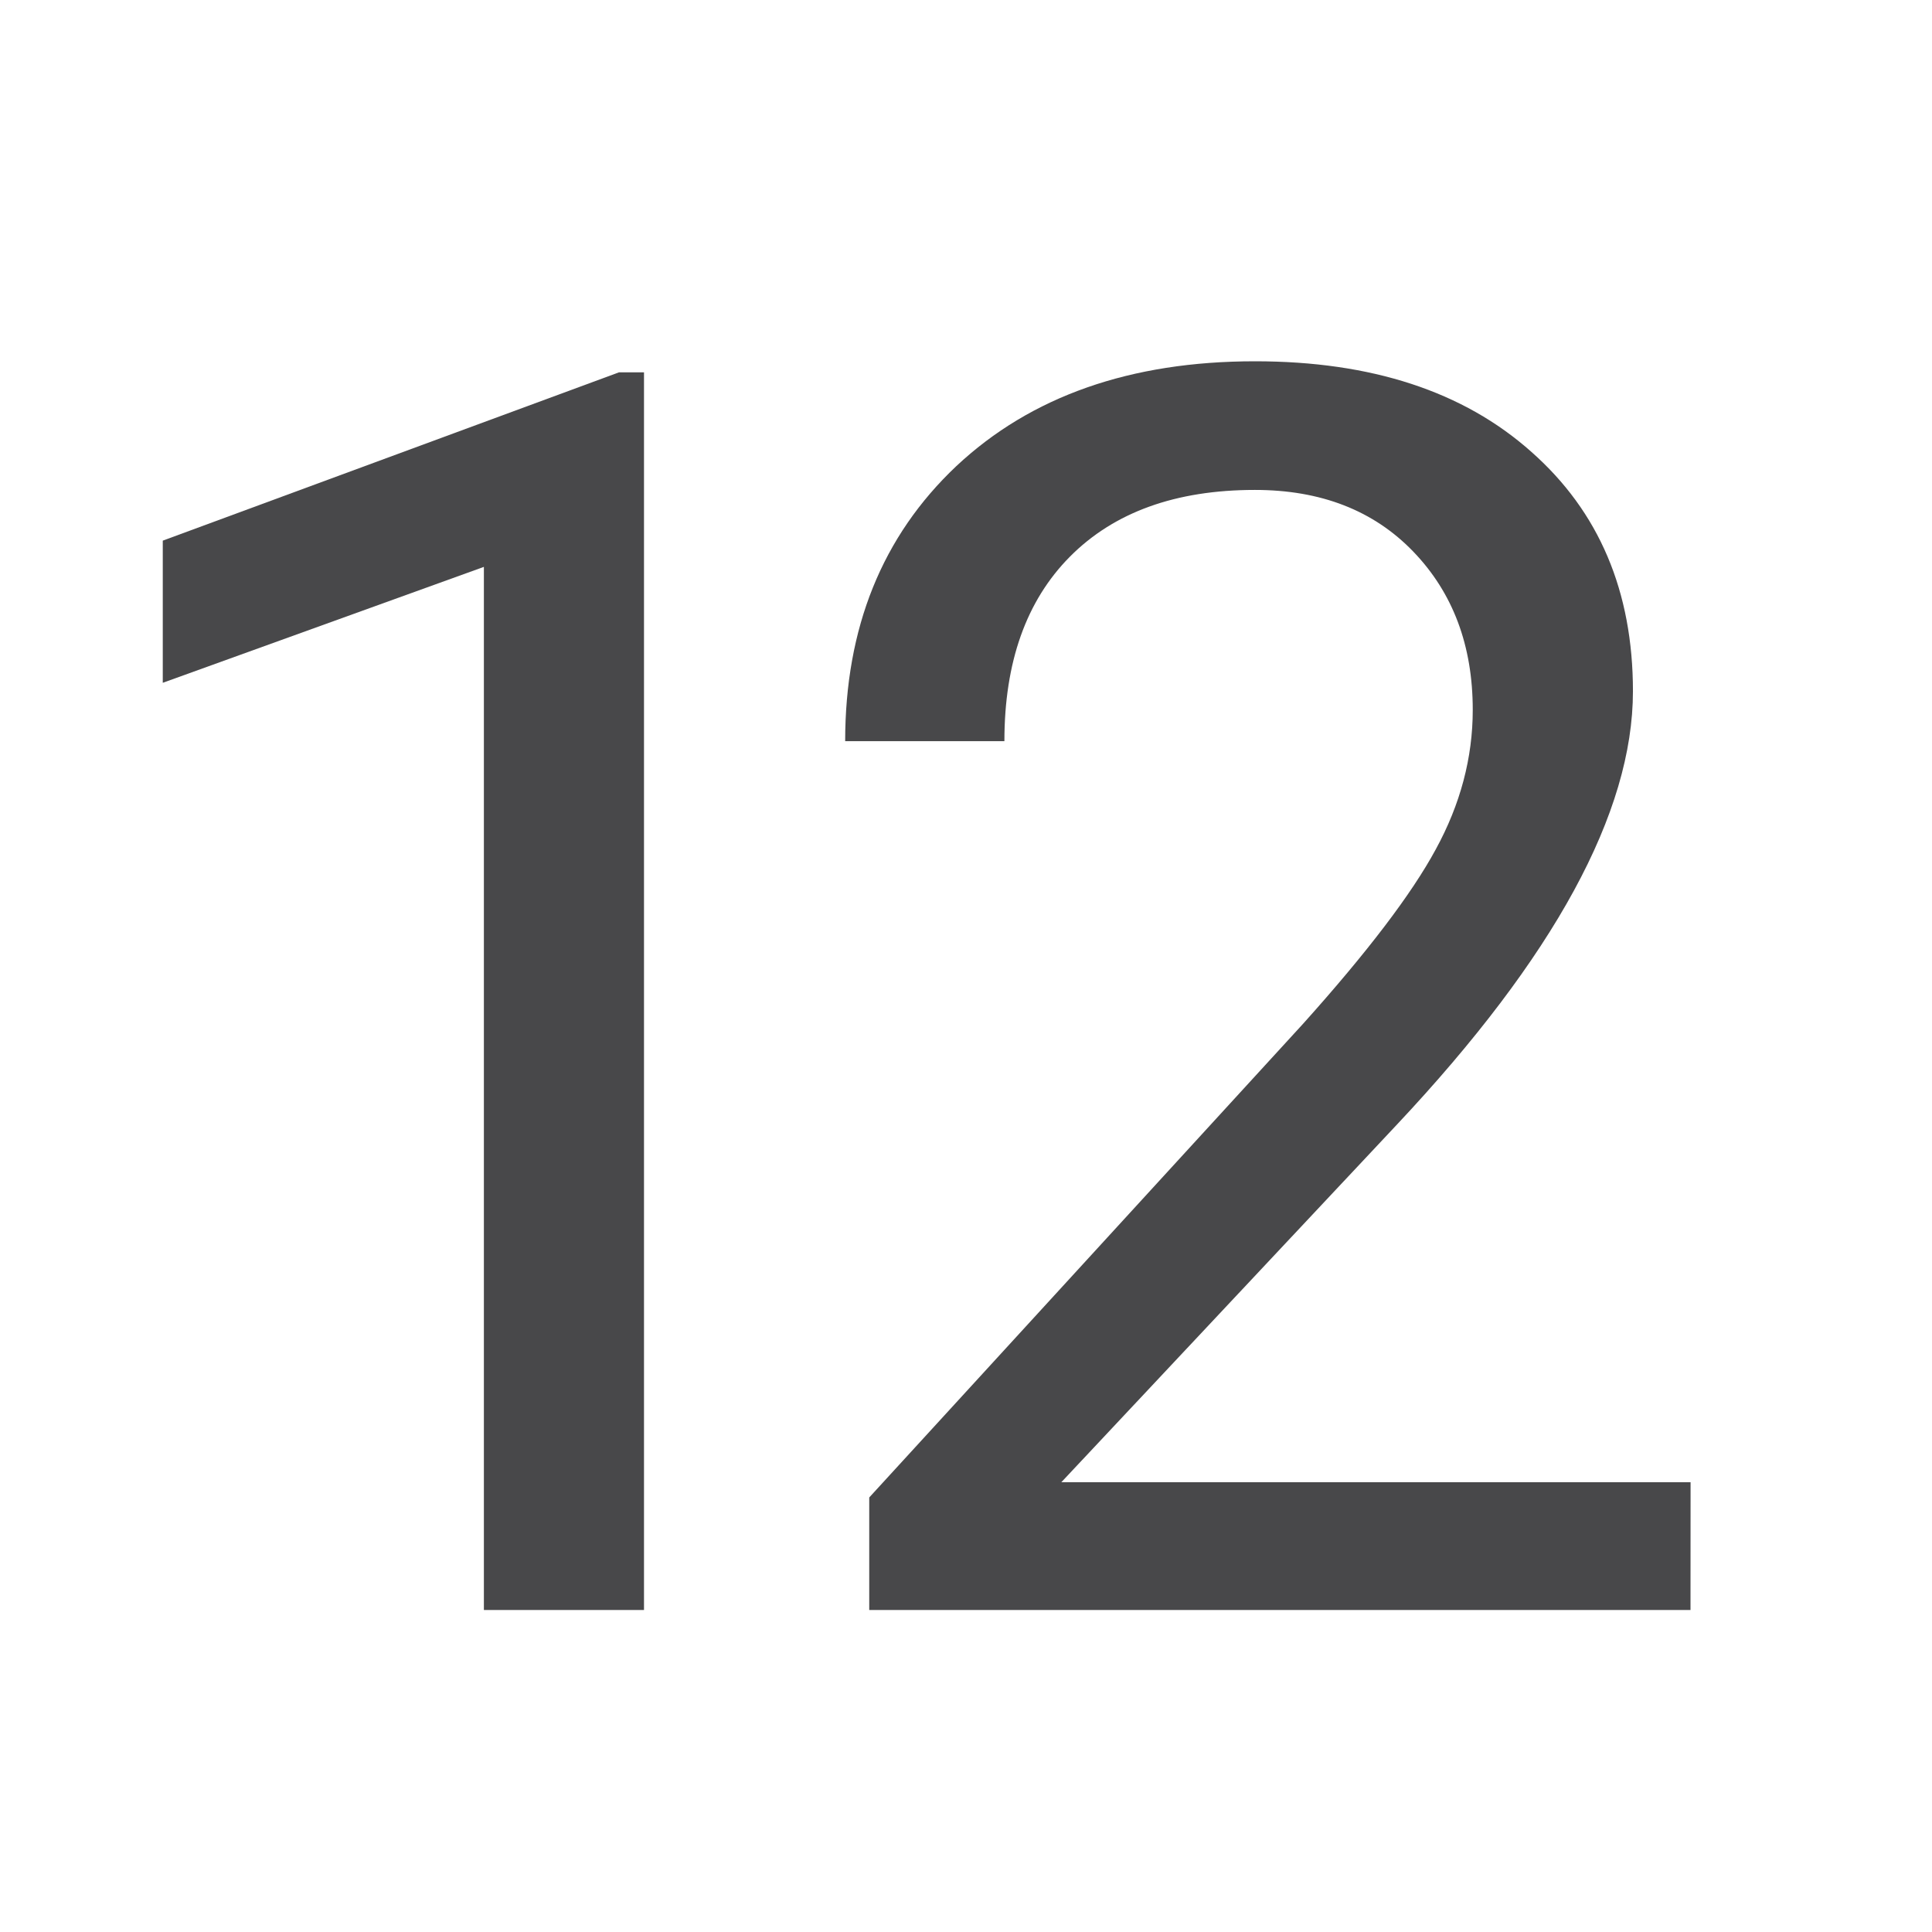 <svg viewBox="0 0 24 24" xmlns="http://www.w3.org/2000/svg"><g fill="#48484a" stroke-width=".543"><path d="m8 20h-1.989v-12.958l-3.989 1.44v-1.766l5.668-2.091h.31z"/><path d="m21 20h-10.202v-1.398l5.39-5.885q1.198-1.335 1.647-2.165.46-.841.46-1.734 0-1.198-.738-1.965-.738-.767-1.968-.767-1.476 0-2.299.83-.813.82-.813 2.291h-1.978q0-2.112 1.38-3.416 1.39-1.303 3.711-1.303 2.171 0 3.433 1.125 1.262 1.114 1.262 2.974 0 2.26-2.93 5.381l-4.171 4.445h7.817z"/></g></svg>